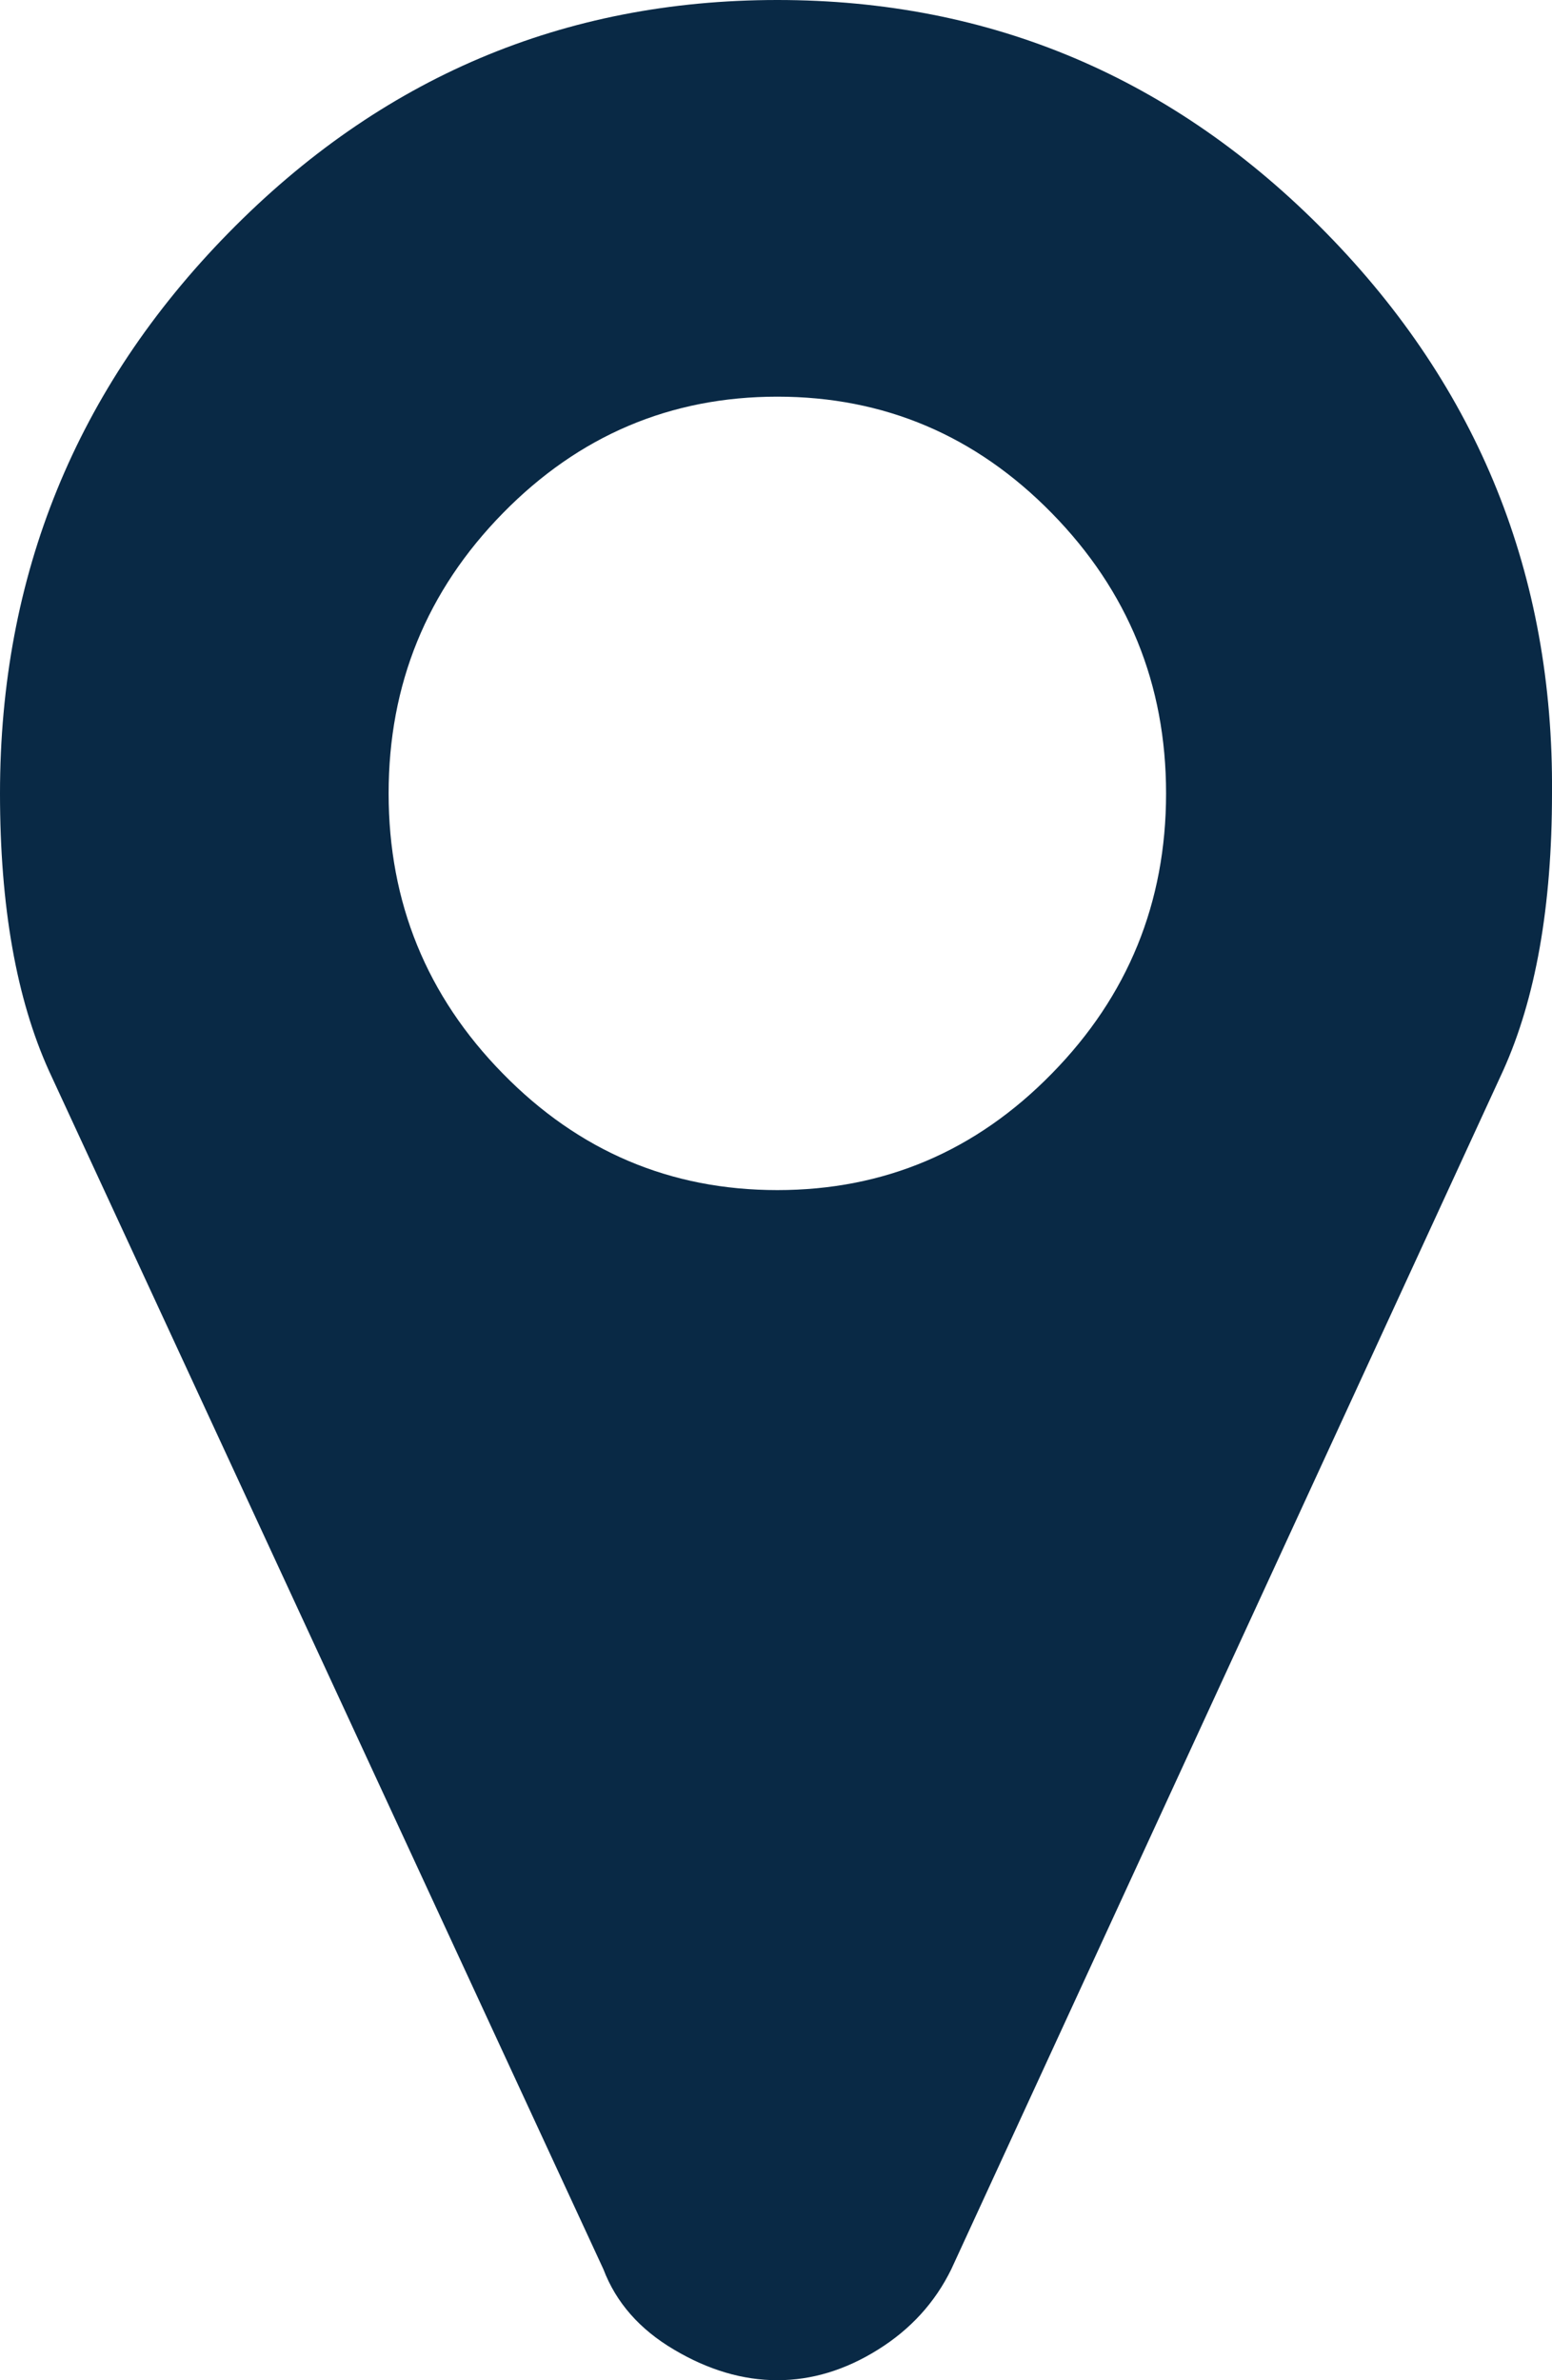 <svg width="15" height="23" viewBox="0 0 15 23" fill="none" xmlns="http://www.w3.org/2000/svg">
<g clip-path="url(#clip0_0_5)">
<path d="M11.27 7.667C11.27 6.612 10.902 5.71 10.166 4.959C9.431 4.209 8.546 3.833 7.513 3.833C6.48 3.833 5.595 4.209 4.86 4.959C4.124 5.71 3.756 6.612 3.756 7.667C3.756 8.721 4.124 9.624 4.86 10.374C5.595 11.125 6.48 11.5 7.513 11.5C8.546 11.5 9.431 11.125 10.166 10.374C10.902 9.624 11.27 8.721 11.27 7.667ZM15 7.667C15 8.757 14.842 9.65 14.527 10.347L9.194 21.928C9.037 22.249 8.8 22.509 8.485 22.705C8.17 22.902 7.846 23 7.513 23C7.18 23 6.847 22.902 6.515 22.705C6.182 22.509 5.954 22.249 5.832 21.928L0.473 10.347C0.158 9.65 0 8.757 0 7.667C0 5.558 0.736 3.753 2.207 2.252C3.678 0.751 5.446 0 7.513 0C9.579 0 11.348 0.751 12.819 2.252C14.29 3.753 15.017 5.558 15 7.667Z" fill="#092945"/>
</g>
<defs>
<clipPath id="clip0_0_5">
<rect width="15" height="23" fill="white"/>
</clipPath>
</defs>
</svg>
